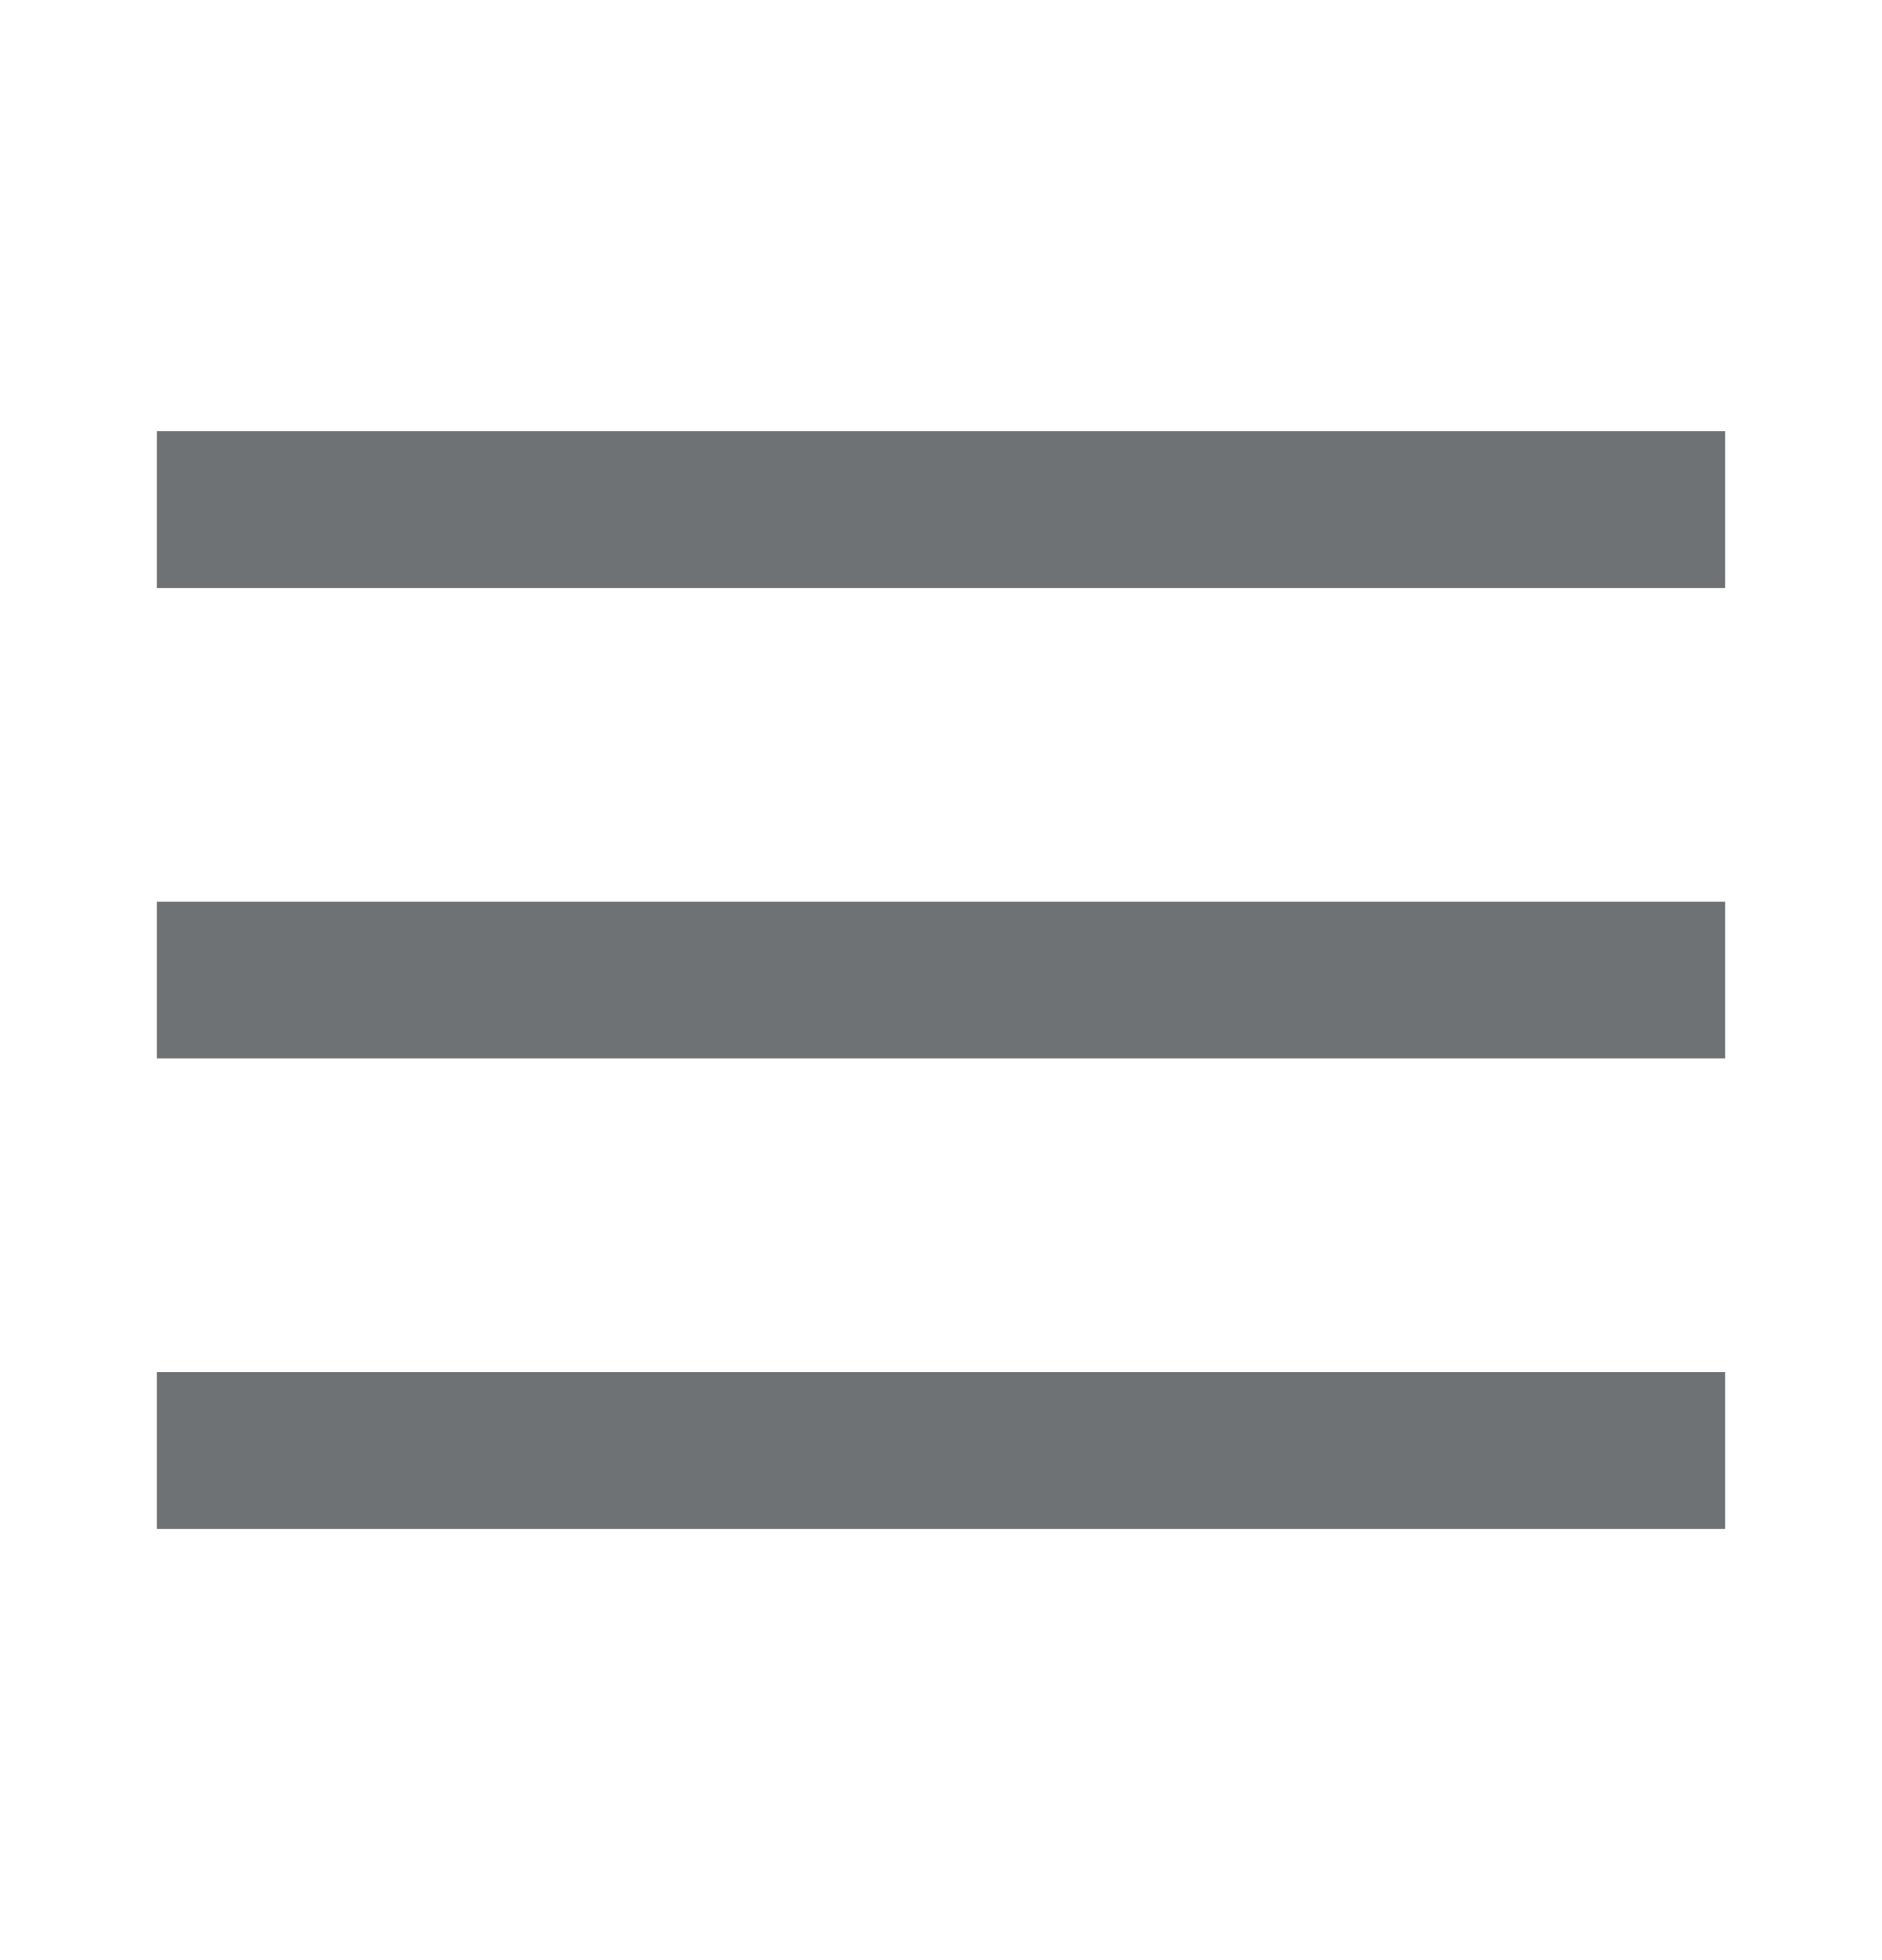 <svg width="24" height="25" viewBox="0 0 24 25" fill="none" xmlns="http://www.w3.org/2000/svg">
<path fill-rule="evenodd" clip-rule="evenodd" d="M22 7.5V5.5H2V7.5H22ZM22 11.5V13.5H2V11.5H22ZM22 17.5V19.5H2V17.5H22Z" fill="#6E7274"/>
</svg>
